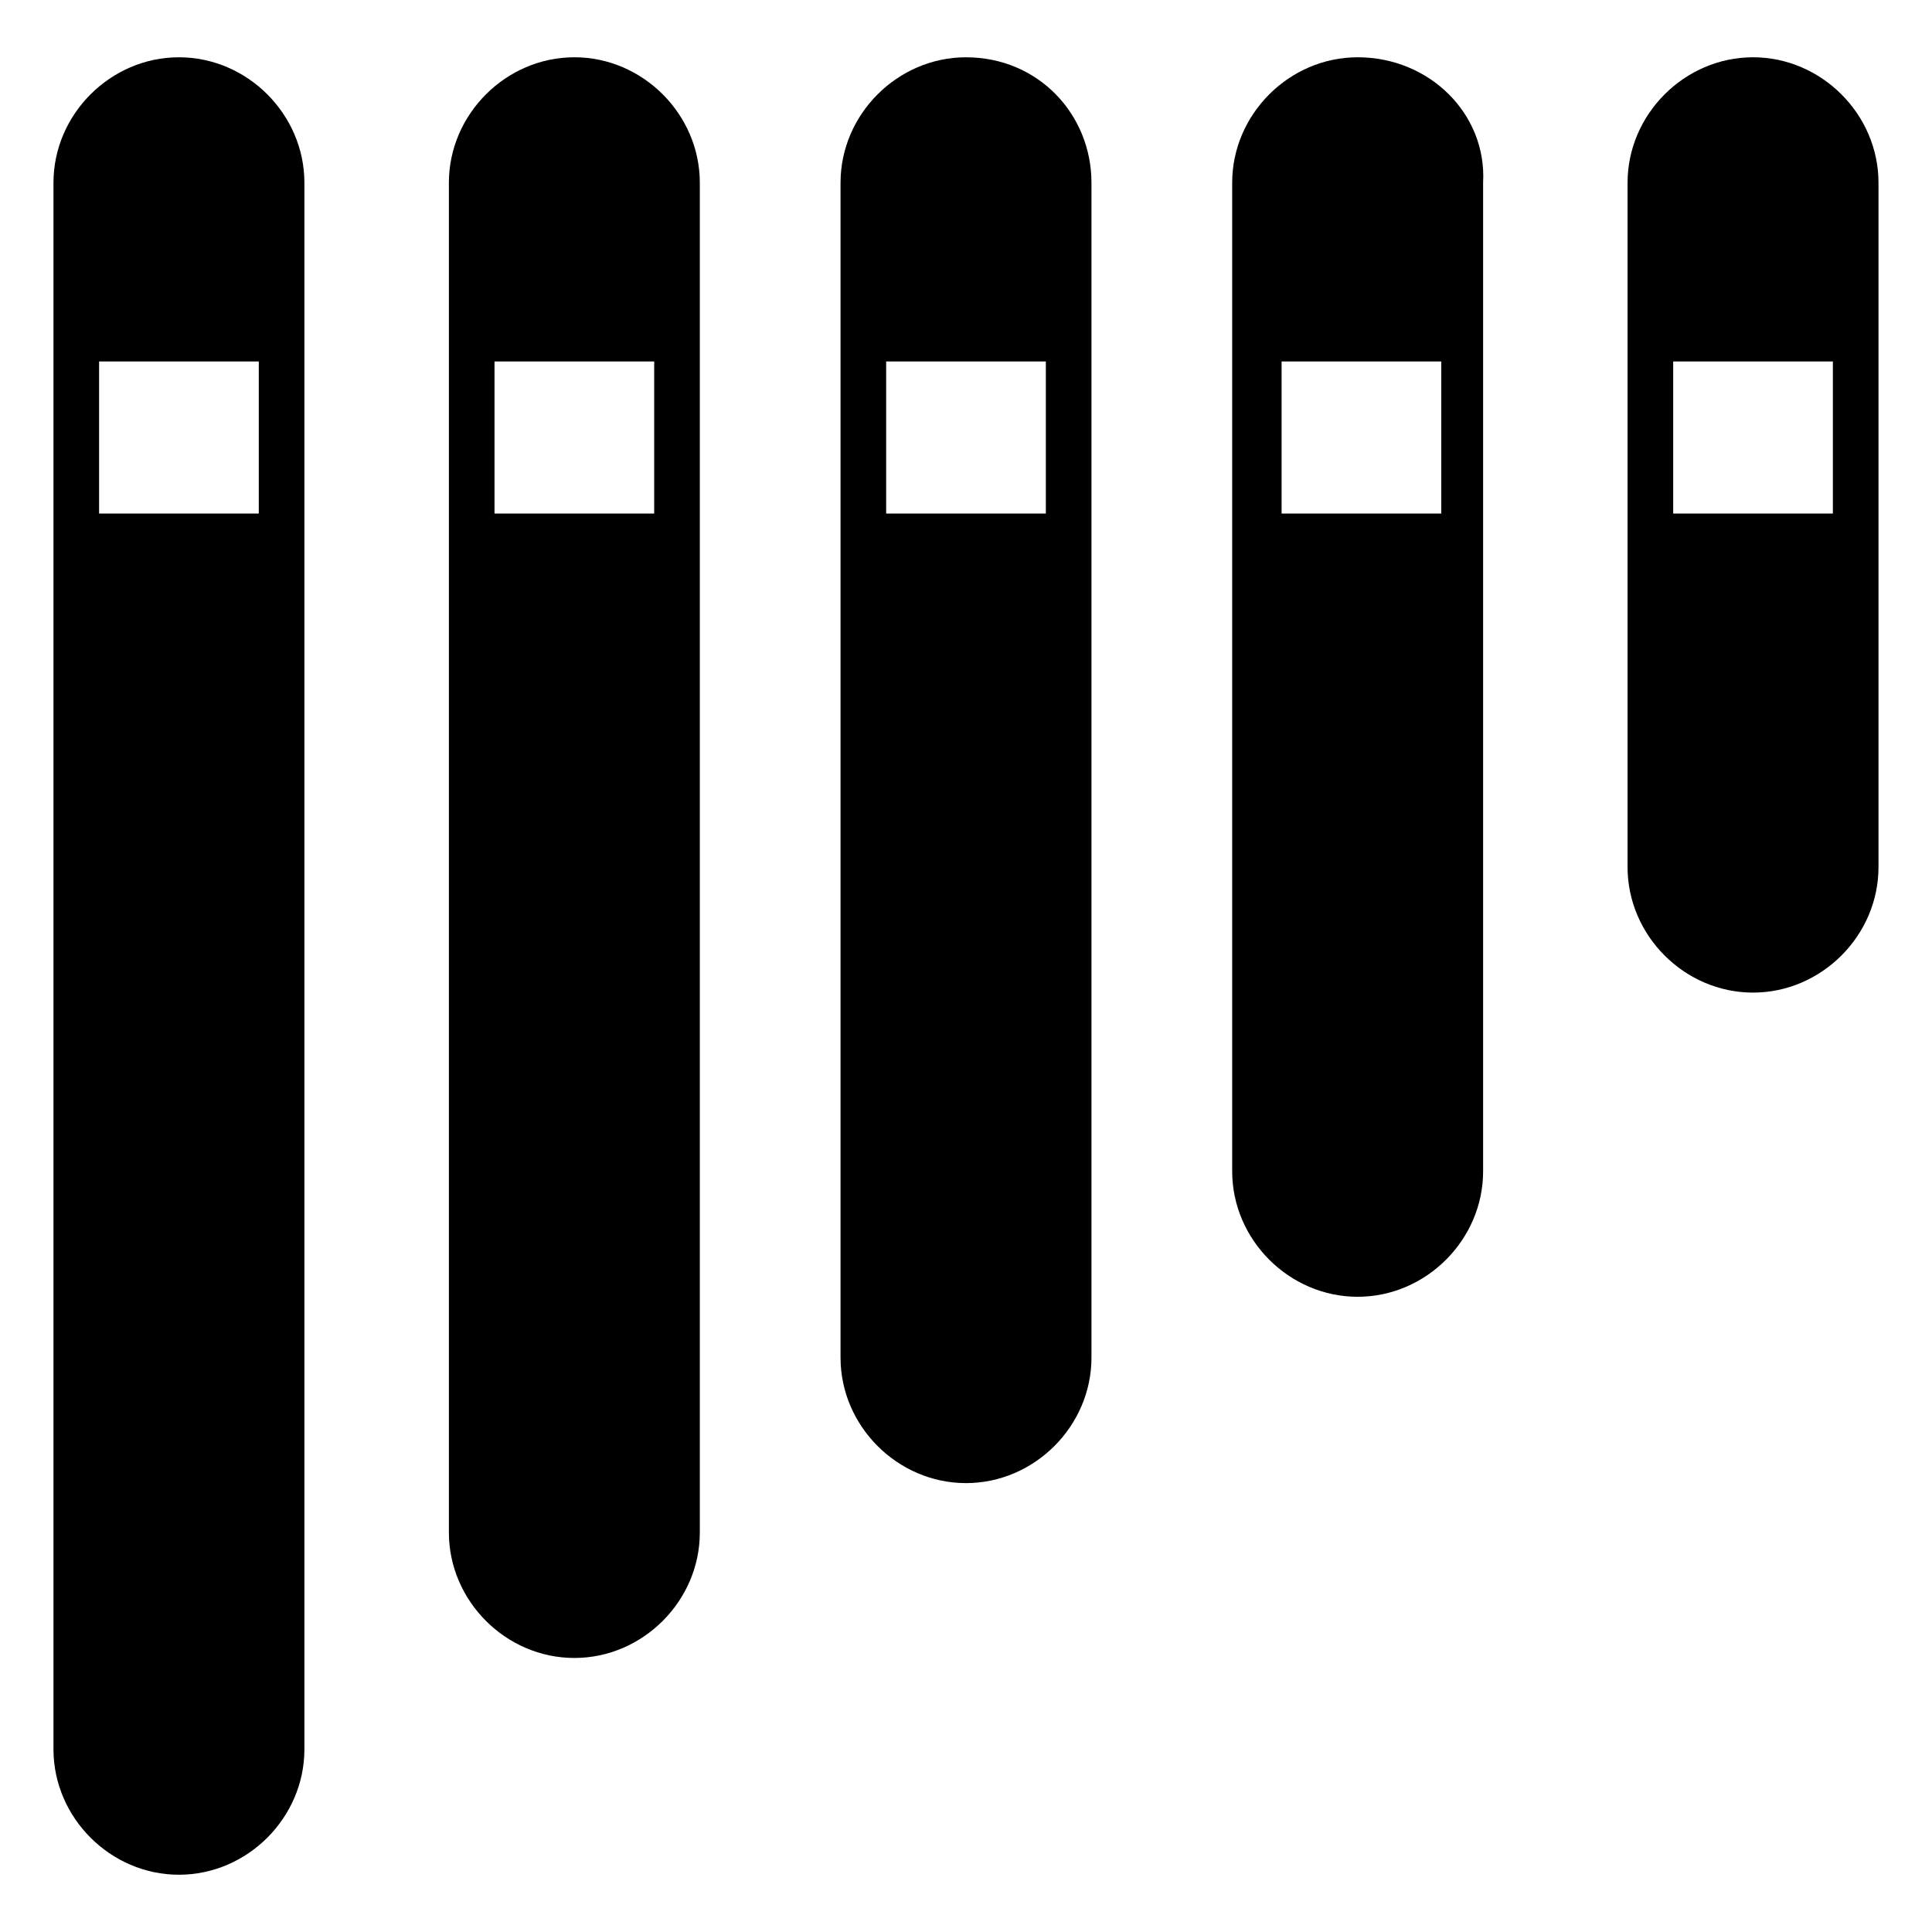 <?xml version="1.0" encoding="UTF-8"?>
<!-- Uploaded to: ICON Repo, www.iconrepo.com, Generator: ICON Repo Mixer Tools -->
<svg fill="#000000" width="800px" height="800px" version="1.1" viewBox="144 144 512 512" xmlns="http://www.w3.org/2000/svg">
 <g>
  <path d="m191.42 159.18c-18.137 0-33.25 15.117-33.25 33.254v415.14c0 18.137 15.113 33.25 33.25 33.25s33.25-15.113 33.25-33.25v-415.14c0-18.137-15.113-33.254-33.25-33.254zm21.16 120.92h-42.32v-40.305h42.32z"/>
  <path d="m296.21 159.18c-18.137 0-33.25 15.113-33.25 33.25v357.7c0 18.137 15.113 33.25 33.25 33.25 18.137 0 33.25-15.113 33.25-33.25v-357.7c0-18.137-15.113-33.254-33.25-33.254zm21.16 120.92h-42.32v-40.305h42.32z"/>
  <path d="m400 159.18c-18.137 0-33.25 15.113-33.25 33.25v311.36c0 18.137 15.113 33.25 33.25 33.25s33.25-15.113 33.25-33.25v-311.35c0-18.137-14.105-33.254-33.25-33.254zm21.16 120.92h-42.32v-40.305h42.32z"/>
  <path d="m503.79 159.18c-18.137 0-33.25 15.113-33.25 33.25v261.98c0 18.137 15.113 33.25 33.25 33.25 18.137 0 33.25-15.113 33.25-33.25v-261.98c1.008-18.133-14.105-33.25-33.25-33.25zm22.164 120.92h-42.32v-40.305h42.32z"/>
  <path d="m608.57 159.18c-18.137 0-33.25 15.113-33.25 33.25v181.37c0 18.137 15.113 33.25 33.25 33.25s33.25-15.113 33.25-33.25v-181.37c0.004-18.133-15.113-33.25-33.25-33.25zm21.16 120.92h-42.32v-40.305h42.32z"/>
 </g>
</svg>